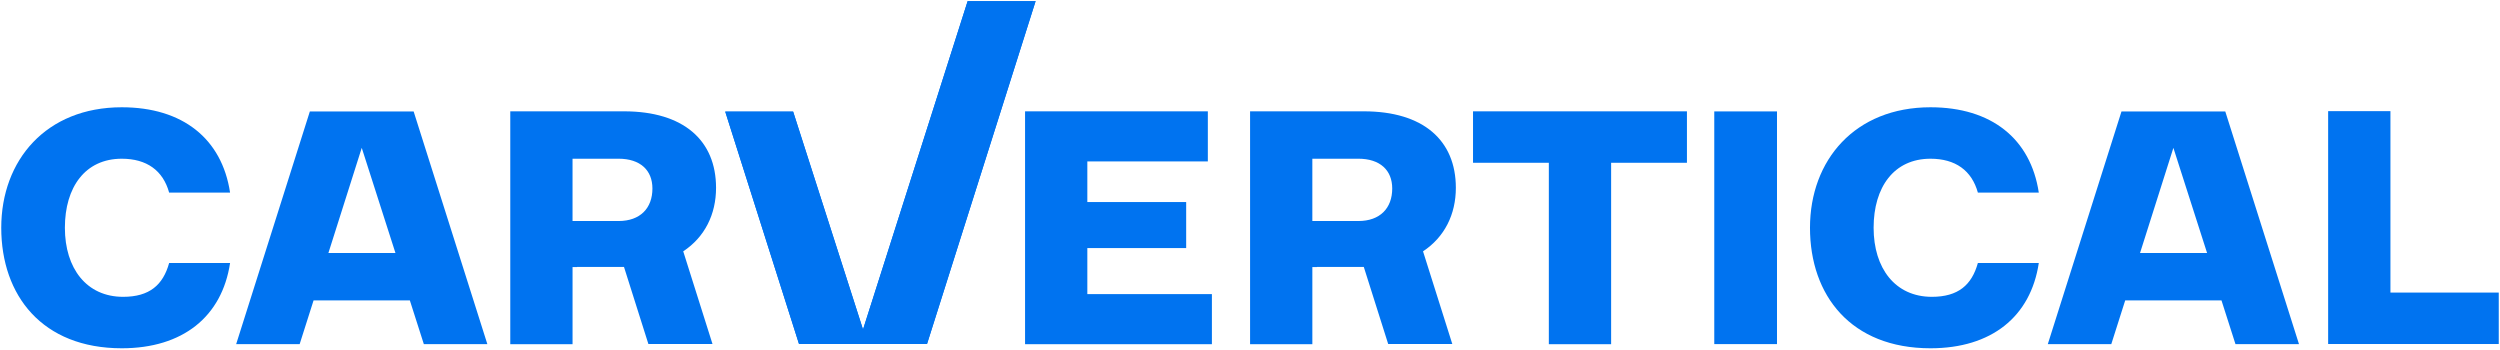 <svg viewBox="0 0 2000 280" xmlns="http://www.w3.org/2000/svg"><g fill="#0073f0"><path d="m97.4 85.82c48.74 0 80.15 25.18 86.65 68.24h-48.74c-4.87-17.6-17.87-27.08-37.91-27.08-29.25 0-45.49 22.75-45.49 55.24s17.33 55.24 46.58 55.24c21.12 0 31.95-9.48 36.83-27.08h48.74c-6.5 43.05-37.91 68.24-86.65 68.24-63.65-.01-96.41-42.25-96.41-96.41s36.01-96.39 96.4-96.39"/><path d="m820.05 89.07h146.22v40.07h-96.4v32.5h79.07v36.82h-79.07v36.83h99.65v40.07h-149.47z"/><path d="m1178.42 89.07h171.13v41.15h-60.65v145.14h-49.83v-145.14h-60.65z"/><path d="m1544.38 85.82c48.74 0 80.15 25.18 86.65 68.24h-48.74c-4.88-17.6-17.88-27.08-37.91-27.08-29.25 0-45.49 22.75-45.49 55.24s17.33 55.24 46.58 55.24c21.12 0 31.95-9.48 36.83-27.08h48.74c-6.5 43.05-37.91 68.24-86.65 68.24-63.64 0-96.4-42.24-96.4-96.4s36.01-96.4 96.4-96.4"/><path d="m1371.42 89.13h50.18v186.15h-50.18z"/><path d="m1862.52 88.92h49.83v145.14h86.65v41.15h-136.48z"/><path d="m828.49.89-86.88 274.32h-102.4l-59.04-185.95h54.33l55.91 174.33 83.71-262.7z"/><path d="m572.84 150.26c0-37.92-25.96-61.2-73.65-61.2h-90.97v186.3h49.82v-61.72h3.61v-.11h37.54l19.52 61.68h51.29l-23.42-74.15c17.25-11.4 26.26-29.59 26.26-50.81m-114.81 26.55v-49.83h36.85c17.34 0 27.06 9.23 27.06 23.84 0 15.69-9.72 26-27.06 26h-36.85z"/><path d="m1164.68 150.26c0-37.92-25.96-61.2-73.65-61.2h-90.97v186.3h49.82v-61.72h3.61v-.11h37.54l19.52 61.68h51.29l-23.42-74.15c17.25-11.4 26.26-29.59 26.26-50.81m-114.81 26.55v-49.83h36.85c17.34 0 27.06 9.23 27.06 23.84 0 15.69-9.72 26-27.06 26h-36.85z"/><path d="m330.9 89.17h-83.02l-58.95 186.14h50.79l11.14-35.01h77.01l11.2 35.01h50.81l-58.97-186.14zm-68.18 113.23 26.68-84.11 26.96 84.11z"/><path d="m1780.21 89.17h-83.02l-58.95 186.14h50.79l11.14-35.01h77.01l11.2 35.01h50.81l-58.97-186.14zm-68.18 113.23 26.68-84.11 26.96 84.11z"/><path d="m828.49.89-86.88 274.32h-102.4l-59.04-185.95h54.33l55.91 174.33 83.71-262.7z"/></g></svg>
